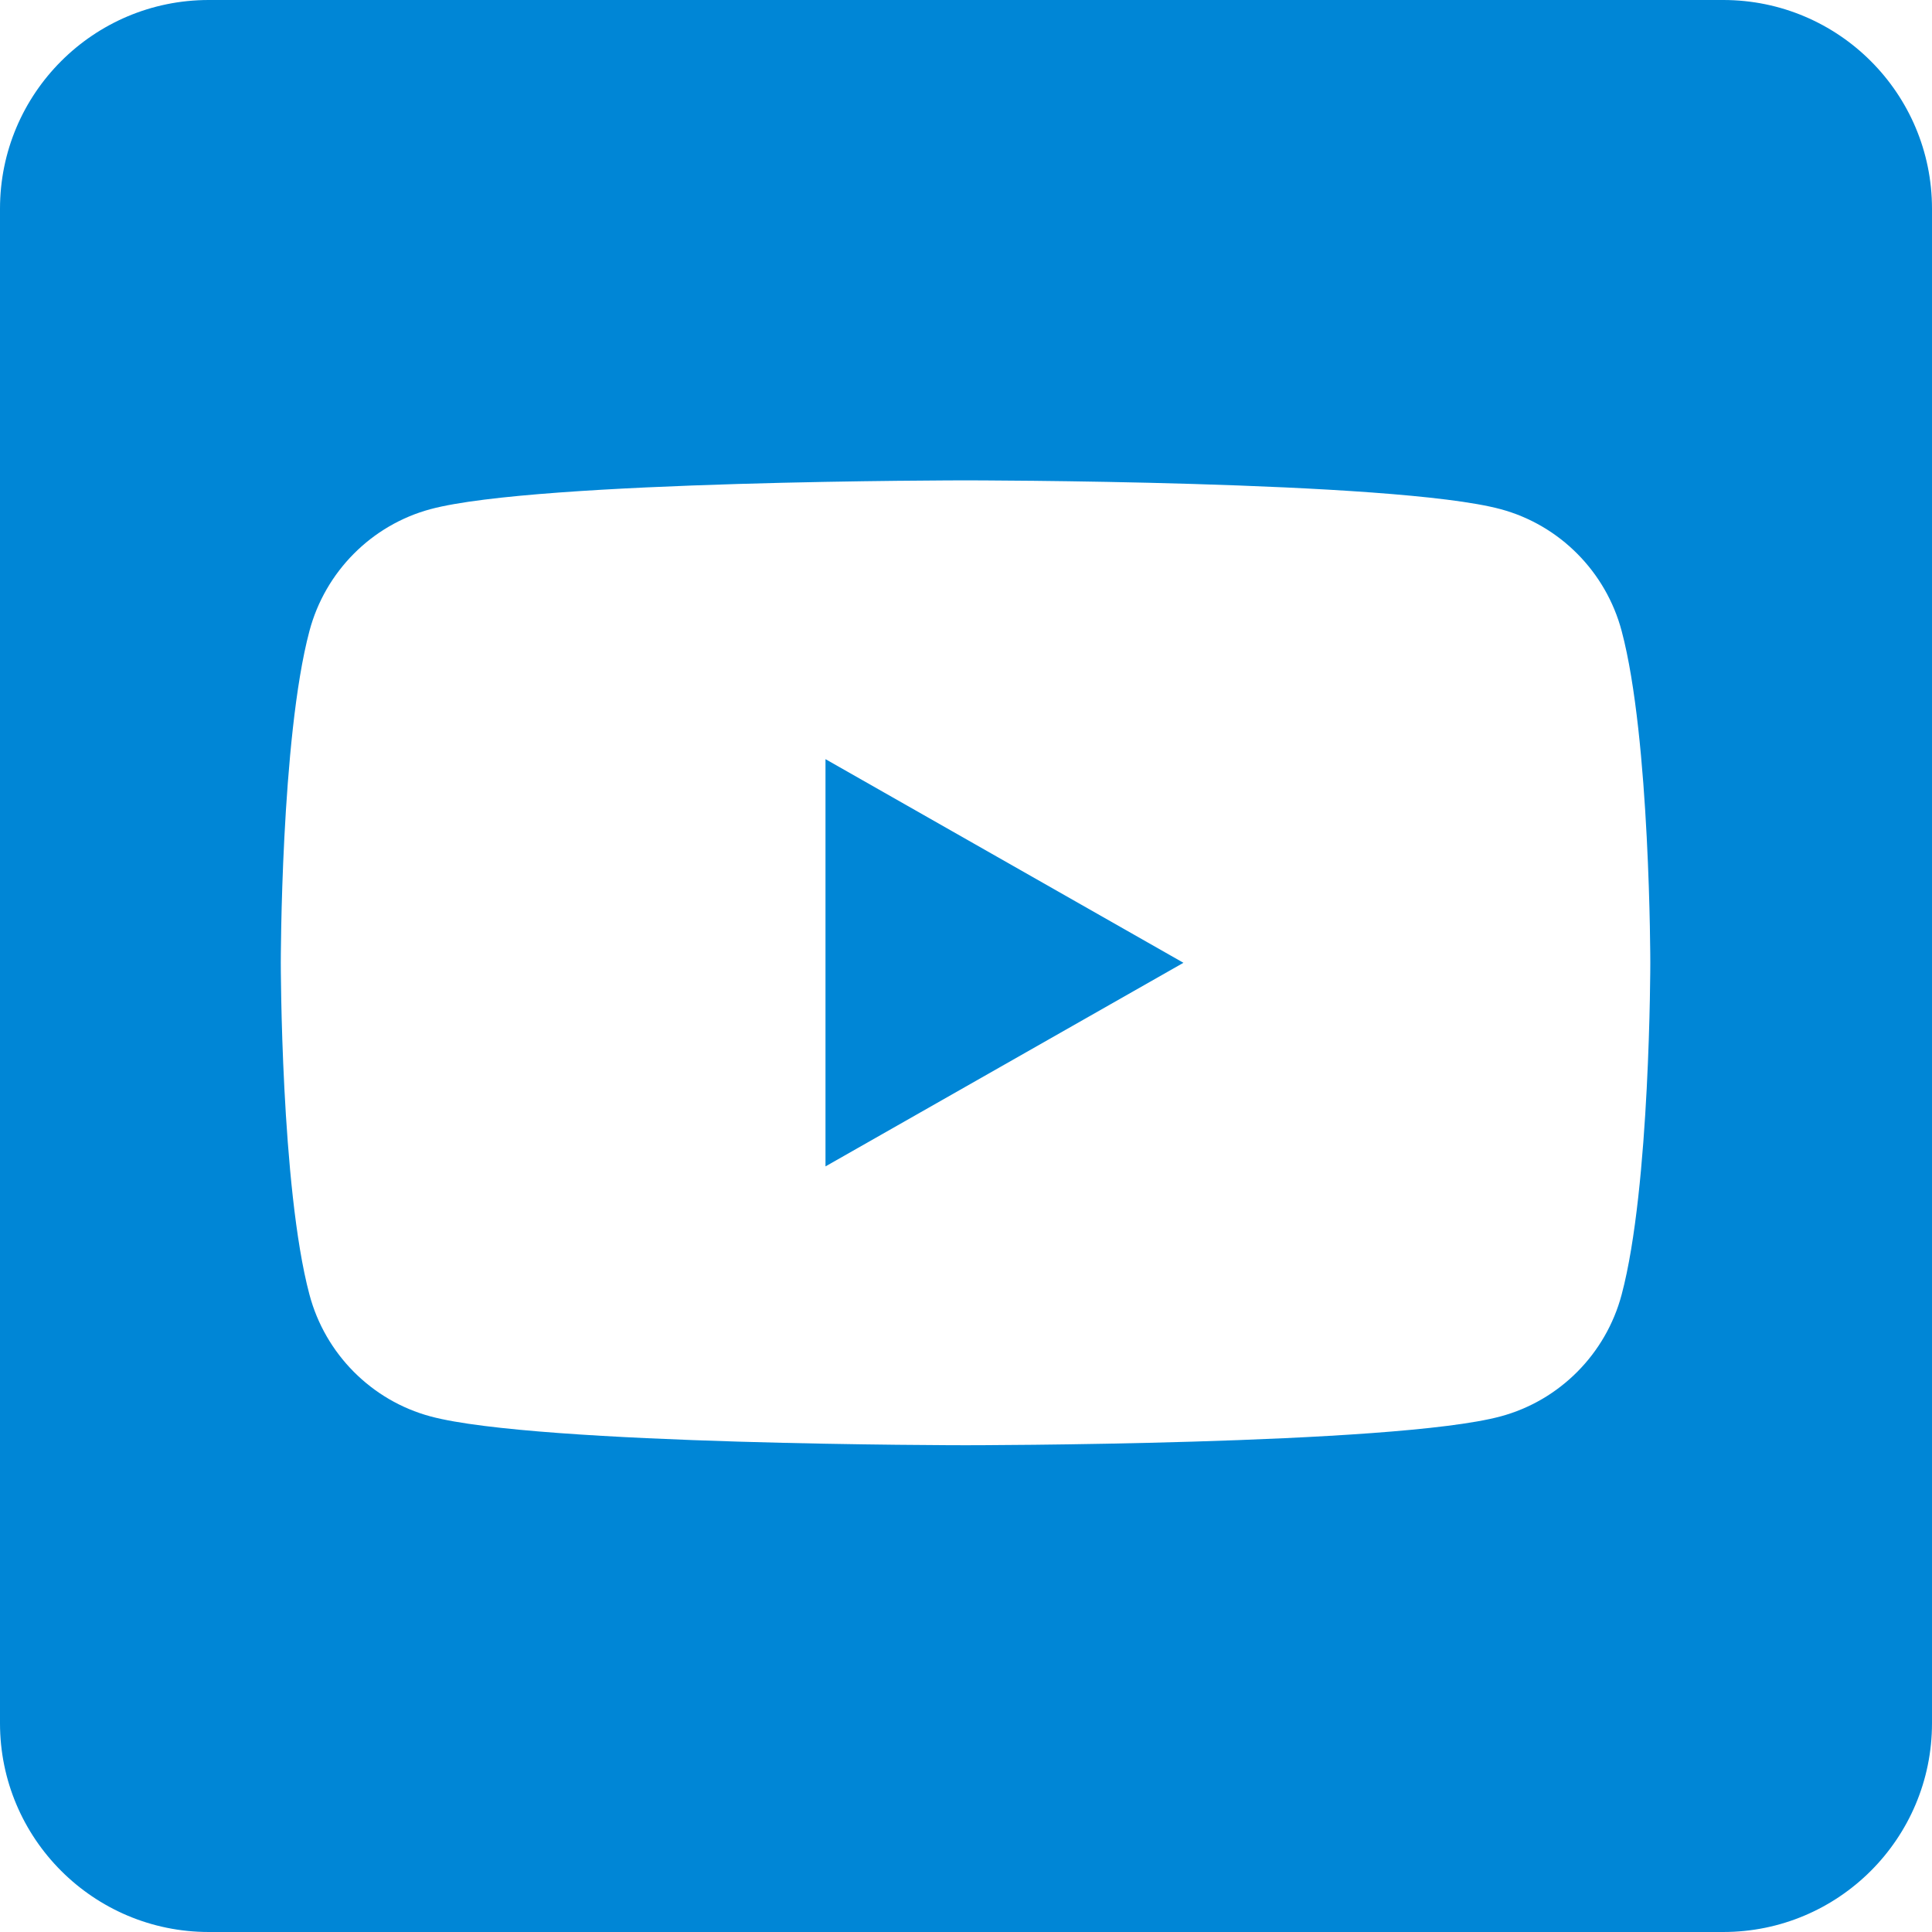 <svg xmlns="http://www.w3.org/2000/svg" version="1.1" xmlns:xlink="http://www.w3.org/1999/xlink" width="512" height="512" x="0" y="0" viewBox="0 0 512.6 512.6" style="enable-background:new 0 0 512 512" xml:space="preserve" class=""><g><path d="m219.02 201.42 94.97 54.03-94.97 54.02z" fill="#0086d6" opacity="1" data-original="#000000" class=""></path><path d="M457.21 0H55.39C24.8 0 0 24.8 0 55.39v401.82c0 30.59 24.8 55.39 55.39 55.39h401.82c30.59 0 55.39-24.8 55.39-55.39V55.39C512.6 24.8 487.8 0 457.21 0zm-26.95 343.47c-4.17 15.74-16.49 28.13-32.12 32.33-28.34 7.65-141.96 7.65-141.96 7.65s-113.62 0-141.96-7.65c-15.63-4.2-27.95-16.59-32.12-32.33-7.6-28.52-7.6-88.02-7.6-88.02s0-59.51 7.6-88.03c4.17-15.73 16.49-28.13 32.12-32.33 28.34-7.64 141.96-7.64 141.96-7.64s113.62 0 141.96 7.64c15.63 4.2 27.95 16.6 32.12 32.33 7.6 28.52 7.6 88.03 7.6 88.03s0 59.5-7.6 88.02z" fill="#0086d6" opacity="1" data-original="#000000" class=""></path></g></svg>